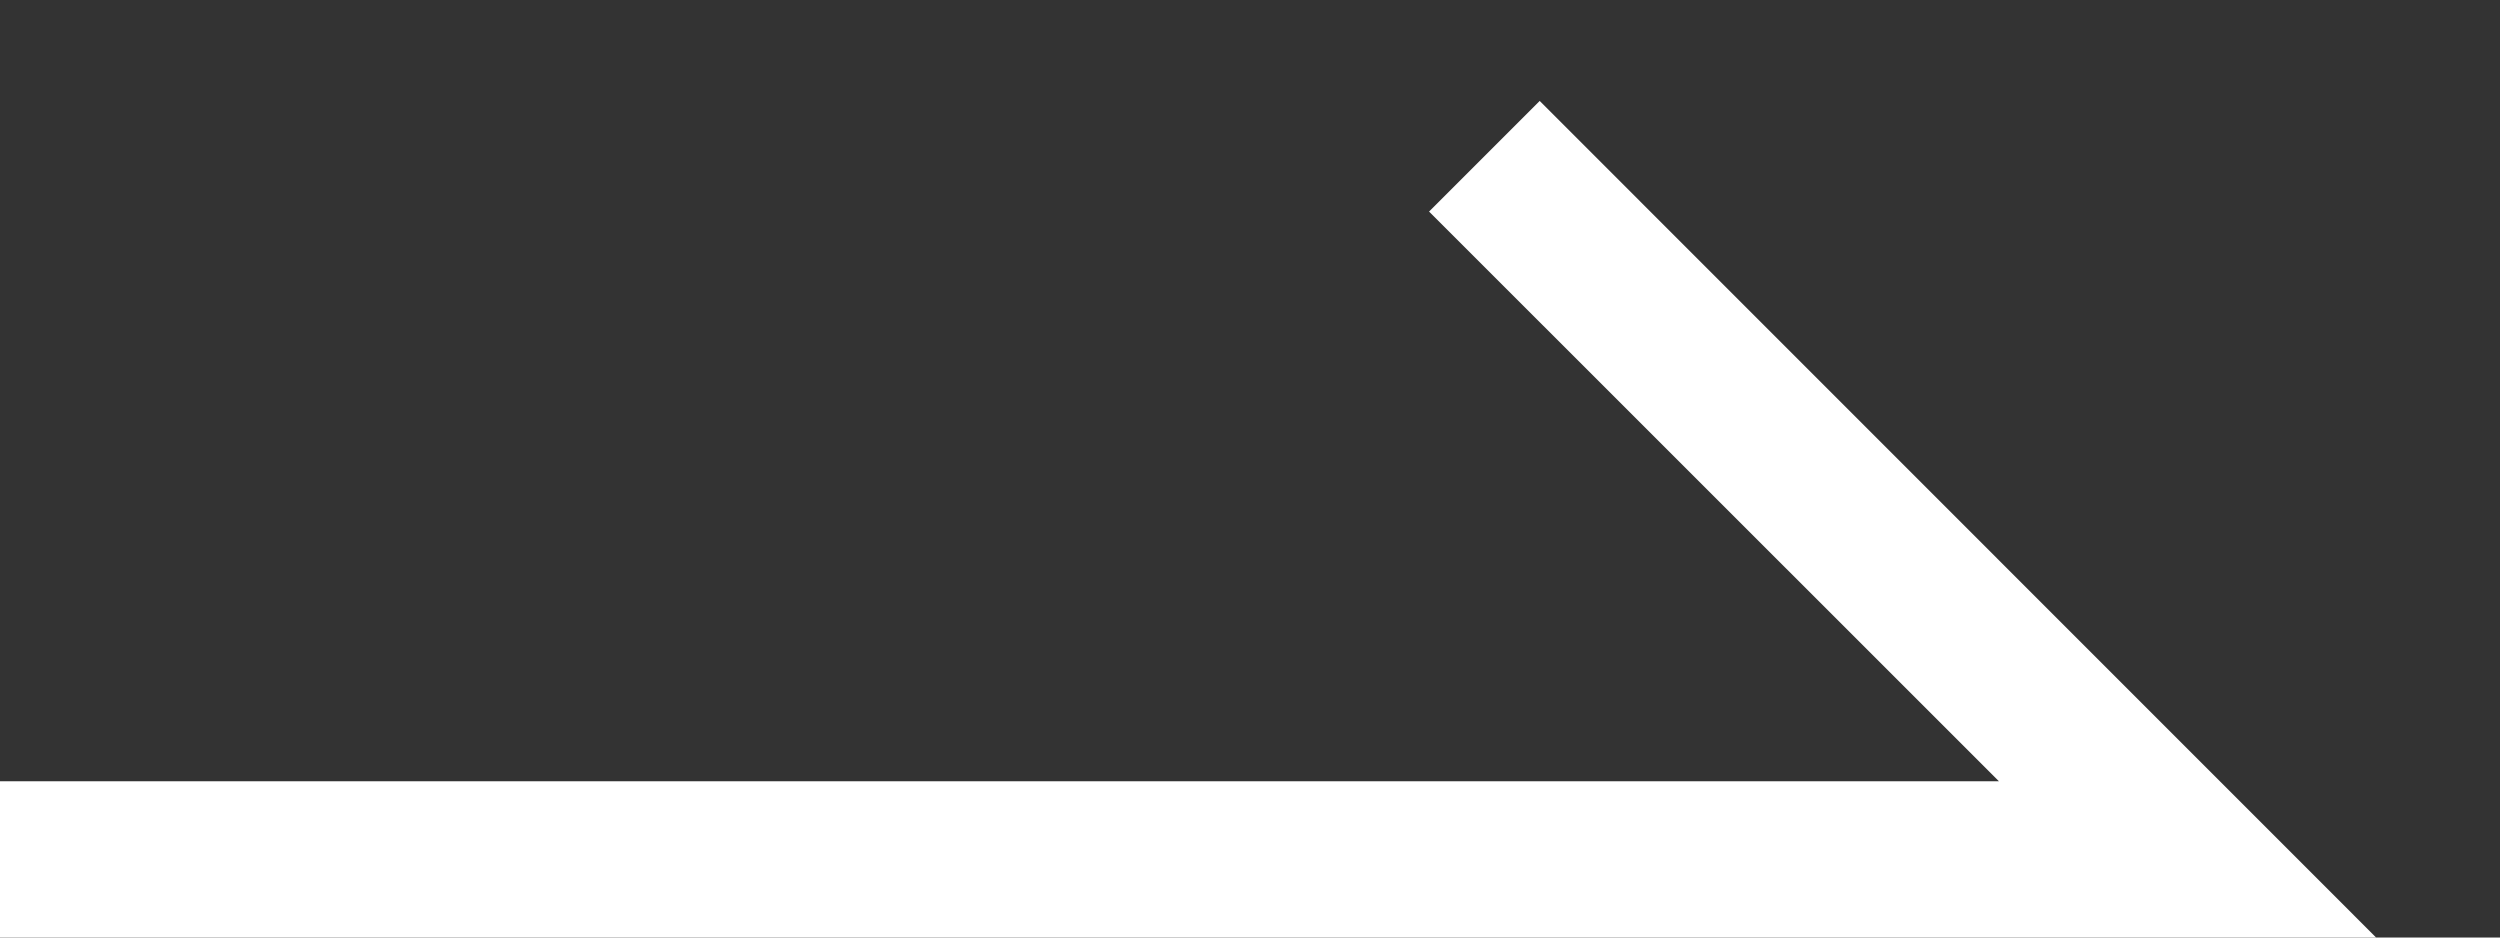 <svg width="16" height="6" viewBox="0 0 16 6" fill="none" xmlns="http://www.w3.org/2000/svg">
<rect x="0" y="0" width="16" height="6" fill="#333333" stroke="none"/>
<path fill-rule="evenodd" clip-rule="evenodd" d="M9.854 0.646L15.207 6H0V5H12.793L9.146 1.354L9.854 0.646Z" fill="white"/>
</svg>
